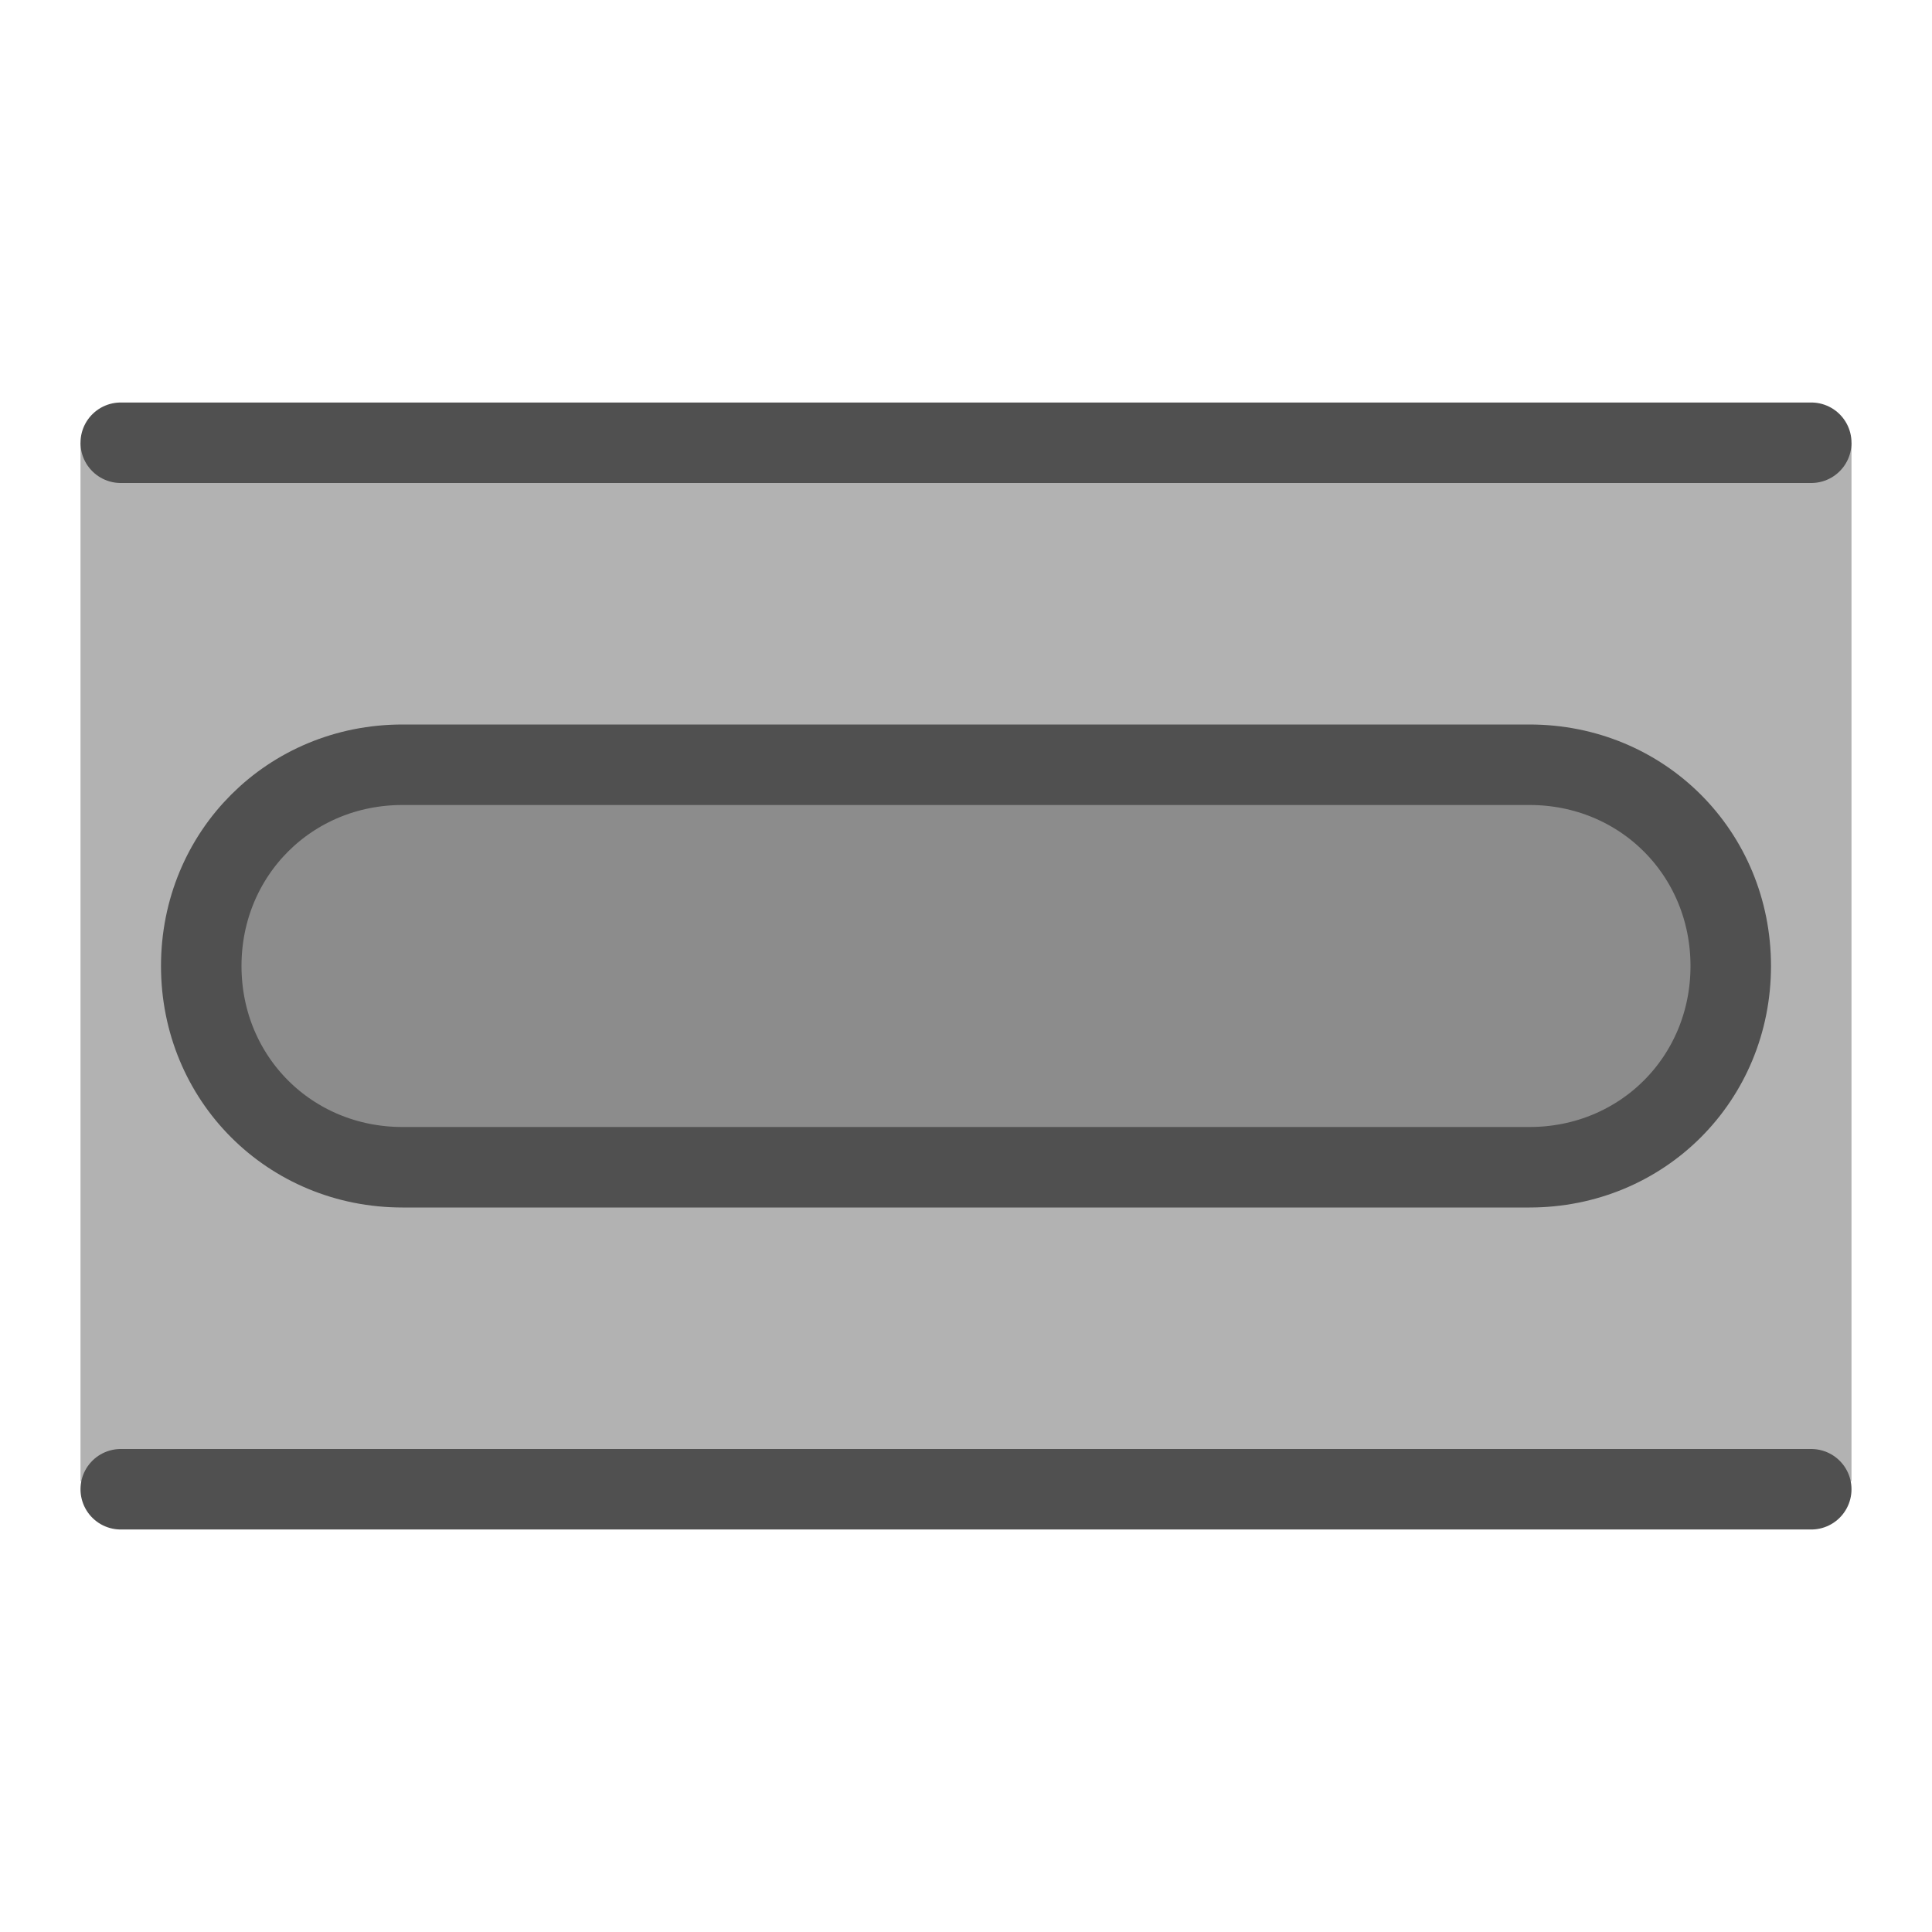 <?xml version="1.0" encoding="utf-8"?>
<!-- Generator: Adobe Illustrator 27.3.1, SVG Export Plug-In . SVG Version: 6.00 Build 0)  -->
<svg version="1.1" id="Icon" xmlns="http://www.w3.org/2000/svg" xmlns:xlink="http://www.w3.org/1999/xlink" x="0px" y="0px"
	 viewBox="0 0 24 24" style="enable-background:new 0 0 24 24;" xml:space="preserve">
<style type="text/css">
	.st0{fill:#B2B2B2;}
	.st1{fill:none;stroke:#505050;stroke-linecap:round;stroke-linejoin:round;stroke-miterlimit:10;}
	.st2{fill:#8C8C8C;stroke:#505050;stroke-linecap:round;stroke-linejoin:round;stroke-miterlimit:10;}
</style>
<rect x="1" y="5.5" class="st0" width="22" height="12.9"/>
<line class="st1" x1="1.5" y1="18.5" x2="22.5" y2="18.5"/>
<line class="st1" x1="22.5" y1="5.5" x2="1.5" y2="5.5"/>
<path class="st2" d="M19,14.5H5c-1.4,0-2.5-1.1-2.5-2.5l0,0c0-1.4,1.1-2.5,2.5-2.5h14c1.4,0,2.5,1.1,2.5,2.5l0,0
	C21.5,13.4,20.4,14.5,19,14.5z"/>
</svg>
